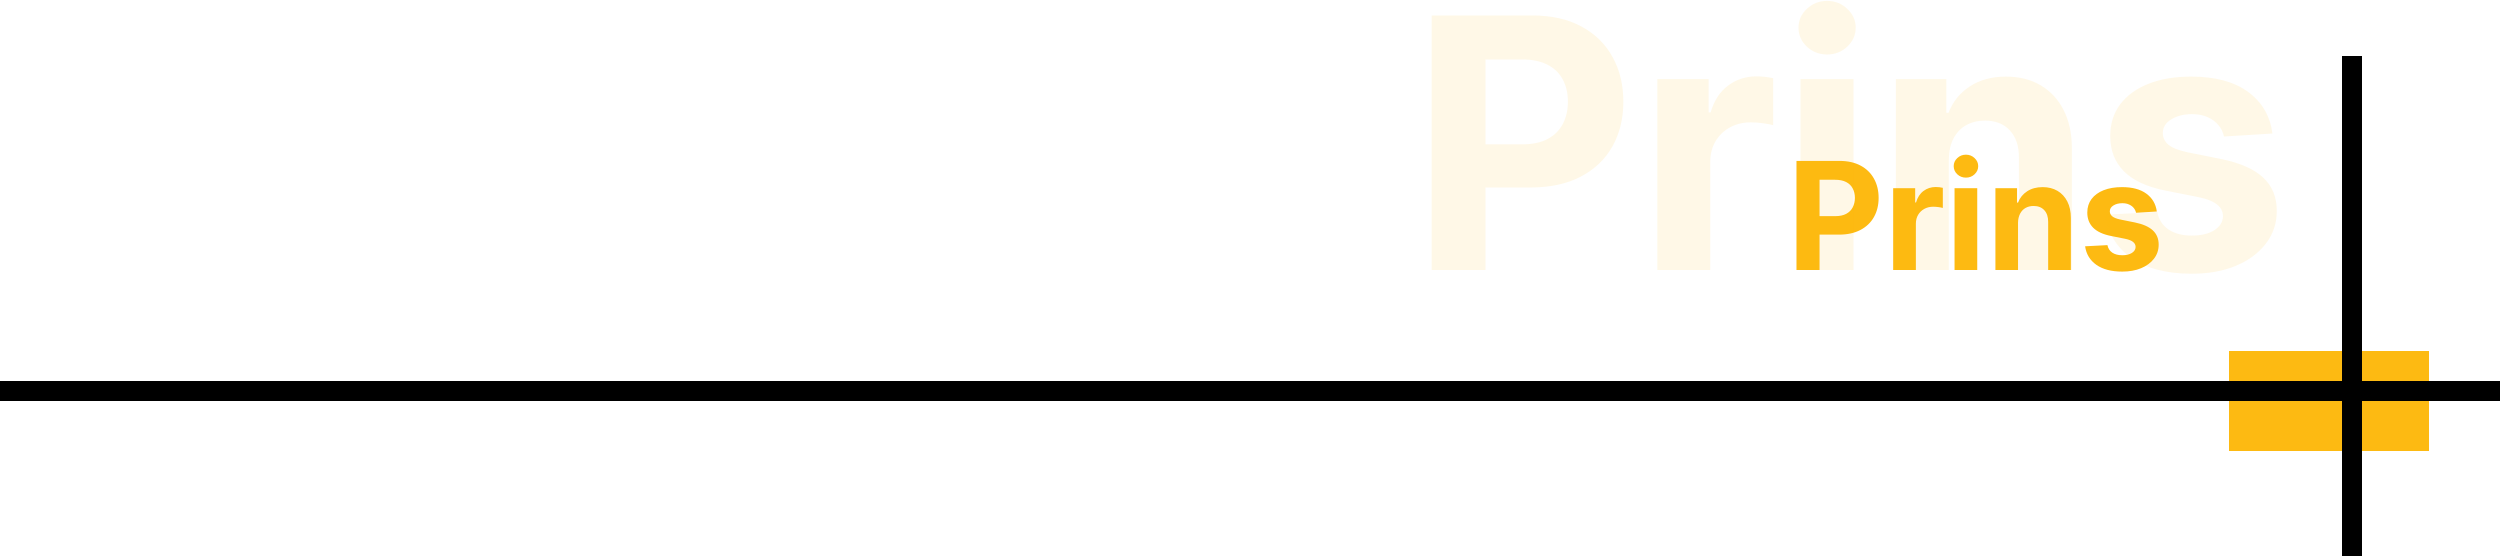 <svg width="2500" height="556" viewBox="0 0 2500 556" fill="none" xmlns="http://www.w3.org/2000/svg">
<rect width="200" height="100" transform="matrix(-1 0 0 1 2429 351)" fill="#FDBA12"/>
<rect width="20" height="500" transform="matrix(-1 0 0 1 2362 56)" fill="black"/>
<rect width="2500" height="20" transform="matrix(-1 0 0 1 2500 381)" fill="black"/>
<path d="M1796.48 270V160.909H1839.52C1847.8 160.909 1854.84 162.489 1860.67 165.65C1866.49 168.775 1870.93 173.125 1873.99 178.7C1877.07 184.24 1878.62 190.632 1878.62 197.876C1878.62 205.121 1877.06 211.513 1873.93 217.053C1870.81 222.592 1866.28 226.907 1860.35 229.996C1854.45 233.086 1847.32 234.631 1838.94 234.631H1811.5V216.147H1835.21C1839.65 216.147 1843.3 215.384 1846.18 213.857C1849.09 212.294 1851.26 210.146 1852.68 207.411C1854.13 204.641 1854.86 201.463 1854.86 197.876C1854.86 194.254 1854.13 191.094 1852.68 188.395C1851.26 185.661 1849.09 183.548 1846.18 182.056C1843.27 180.529 1839.57 179.766 1835.1 179.766H1819.55V270H1796.48ZM1893.17 270V188.182H1915.17V202.457H1916.03C1917.52 197.379 1920.02 193.544 1923.54 190.952C1927.05 188.324 1931.1 187.01 1935.68 187.01C1936.82 187.01 1938.04 187.081 1939.36 187.223C1940.67 187.365 1941.83 187.56 1942.82 187.809V207.944C1941.75 207.624 1940.28 207.34 1938.4 207.092C1936.52 206.843 1934.79 206.719 1933.23 206.719C1929.89 206.719 1926.91 207.447 1924.28 208.903C1921.69 210.323 1919.63 212.312 1918.1 214.869C1916.61 217.425 1915.87 220.373 1915.87 223.711V270H1893.17ZM1954.55 270V188.182H1977.24V270H1954.55ZM1965.95 177.635C1962.58 177.635 1959.68 176.516 1957.27 174.279C1954.89 172.006 1953.7 169.29 1953.7 166.129C1953.7 163.004 1954.89 160.323 1957.27 158.086C1959.68 155.813 1962.58 154.677 1965.95 154.677C1969.32 154.677 1972.2 155.813 1974.58 158.086C1976.99 160.323 1978.2 163.004 1978.2 166.129C1978.2 169.29 1976.99 172.006 1974.58 174.279C1972.2 176.516 1969.32 177.635 1965.95 177.635ZM2018.11 222.699V270H1995.42V188.182H2017.05V202.617H2018.01C2019.82 197.859 2022.85 194.094 2027.11 191.325C2031.38 188.519 2036.54 187.116 2042.62 187.116C2048.3 187.116 2053.25 188.359 2057.48 190.845C2061.7 193.331 2064.99 196.882 2067.33 201.499C2069.67 206.08 2070.85 211.548 2070.85 217.905V270H2048.16V221.953C2048.19 216.946 2046.91 213.04 2044.32 210.234C2041.73 207.393 2038.16 205.973 2033.61 205.973C2030.56 205.973 2027.86 206.63 2025.52 207.944C2023.21 209.258 2021.4 211.175 2020.08 213.697C2018.8 216.183 2018.15 219.183 2018.11 222.699ZM2156.81 211.513L2136.03 212.791C2135.68 211.016 2134.91 209.418 2133.74 207.997C2132.57 206.541 2131.03 205.387 2129.11 204.535C2127.23 203.647 2124.97 203.203 2122.34 203.203C2118.83 203.203 2115.86 203.949 2113.45 205.44C2111.03 206.896 2109.82 208.849 2109.82 211.3C2109.82 213.253 2110.61 214.904 2112.17 216.254C2113.73 217.603 2116.41 218.686 2120.21 219.503L2135.02 222.486C2142.97 224.119 2148.91 226.747 2152.81 230.369C2156.72 233.991 2158.67 238.75 2158.67 244.645C2158.67 250.007 2157.09 254.712 2153.93 258.761C2150.81 262.809 2146.51 265.969 2141.04 268.242C2135.61 270.479 2129.34 271.598 2122.24 271.598C2111.41 271.598 2102.78 269.343 2096.35 264.833C2089.96 260.288 2086.21 254.109 2085.11 246.296L2107.43 245.124C2108.1 248.427 2109.74 250.948 2112.33 252.688C2114.92 254.393 2118.24 255.245 2122.29 255.245C2126.27 255.245 2129.46 254.482 2131.88 252.955C2134.33 251.392 2135.57 249.386 2135.61 246.935C2135.57 244.876 2134.7 243.189 2133 241.875C2131.29 240.526 2128.66 239.496 2125.11 238.786L2110.94 235.962C2102.95 234.364 2097.01 231.594 2093.1 227.653C2089.23 223.711 2087.29 218.686 2087.29 212.578C2087.29 207.322 2088.71 202.795 2091.55 198.995C2094.43 195.195 2098.46 192.266 2103.65 190.206C2108.87 188.146 2114.97 187.116 2121.97 187.116C2132.3 187.116 2140.44 189.3 2146.37 193.668C2152.33 198.036 2155.81 203.984 2156.81 211.513Z" fill="#FDBA12"/>
<path d="M1431.68 270V15.454H1532.11C1551.41 15.454 1567.86 19.142 1581.45 26.516C1595.04 33.808 1605.4 43.958 1612.52 56.967C1619.73 69.894 1623.34 84.808 1623.34 101.712C1623.34 118.615 1619.69 133.53 1612.4 146.456C1605.11 159.382 1594.54 169.45 1580.7 176.658C1566.95 183.867 1550.29 187.472 1530.74 187.472H1466.73V144.343H1522.04C1532.4 144.343 1540.93 142.562 1547.64 138.999C1554.44 135.353 1559.49 130.34 1562.81 123.96C1566.2 117.496 1567.9 110.08 1567.9 101.712C1567.9 93.26 1566.2 85.885 1562.81 79.588C1559.49 73.208 1554.44 68.278 1547.64 64.798C1540.85 61.235 1532.23 59.453 1521.79 59.453H1485.5V270H1431.68ZM1657.3 270V79.091H1708.63V112.401H1710.62C1714.1 100.552 1719.94 91.603 1728.14 85.554C1736.35 79.422 1745.79 76.356 1756.48 76.356C1759.13 76.356 1761.99 76.522 1765.06 76.854C1768.12 77.185 1770.82 77.641 1773.14 78.221V125.202C1770.65 124.457 1767.21 123.794 1762.82 123.214C1758.43 122.634 1754.41 122.344 1750.76 122.344C1742.97 122.344 1736.01 124.042 1729.88 127.44C1723.83 130.754 1719.03 135.394 1715.46 141.36C1711.98 147.326 1710.24 154.203 1710.24 161.992V270H1657.3ZM1800.51 270V79.091H1853.46V270H1800.51ZM1827.11 54.481C1819.24 54.481 1812.48 51.871 1806.85 46.651C1801.3 41.348 1798.52 35.01 1798.52 27.635C1798.52 20.343 1801.3 14.087 1806.85 8.867C1812.48 3.564 1819.24 0.913 1827.11 0.913C1834.98 0.913 1841.69 3.564 1847.24 8.867C1852.88 14.087 1855.69 20.343 1855.69 27.635C1855.69 35.01 1852.88 41.348 1847.24 46.651C1841.69 51.871 1834.98 54.481 1827.11 54.481ZM1948.82 159.631V270H1895.87V79.091H1946.33V112.773H1948.57C1952.8 101.67 1959.88 92.887 1969.82 86.424C1979.77 79.878 1991.82 76.605 2005.99 76.605C2019.25 76.605 2030.81 79.505 2040.67 85.305C2050.53 91.106 2058.19 99.392 2063.66 110.163C2069.13 120.852 2071.87 133.613 2071.87 148.445V270H2018.92V157.891C2019 146.207 2016.02 137.093 2009.97 130.547C2003.92 123.918 1995.59 120.604 1984.99 120.604C1977.86 120.604 1971.56 122.137 1966.1 125.202C1960.71 128.268 1956.48 132.743 1953.42 138.626C1950.43 144.426 1948.9 151.428 1948.82 159.631ZM2272.44 133.53L2223.97 136.513C2223.14 132.37 2221.36 128.641 2218.62 125.327C2215.89 121.929 2212.28 119.237 2207.81 117.248C2203.42 115.176 2198.15 114.141 2192.02 114.141C2183.82 114.141 2176.9 115.881 2171.27 119.361C2165.63 122.758 2162.81 127.315 2162.81 133.033C2162.81 137.59 2164.64 141.443 2168.28 144.592C2171.93 147.74 2178.19 150.268 2187.05 152.173L2221.6 159.134C2240.16 162.945 2254 169.077 2263.12 177.528C2272.23 185.98 2276.79 197.083 2276.79 210.838C2276.79 223.35 2273.1 234.329 2265.73 243.775C2258.44 253.221 2248.41 260.595 2235.65 265.898C2222.97 271.119 2208.35 273.729 2191.77 273.729C2166.5 273.729 2146.37 268.467 2131.37 257.944C2116.45 247.338 2107.71 232.92 2105.14 214.691L2157.22 211.957C2158.8 219.663 2162.61 225.546 2168.66 229.606C2174.71 233.583 2182.45 235.572 2191.9 235.572C2201.18 235.572 2208.64 233.79 2214.27 230.227C2219.99 226.581 2222.89 221.9 2222.97 216.183C2222.89 211.377 2220.86 207.441 2216.88 204.375C2212.9 201.226 2206.77 198.823 2198.49 197.166L2165.42 190.579C2146.78 186.85 2132.9 180.387 2123.79 171.19C2114.76 161.992 2110.24 150.268 2110.24 136.016C2110.24 123.752 2113.55 113.188 2120.18 104.322C2126.9 95.456 2136.3 88.62 2148.4 83.814C2160.58 79.008 2174.83 76.605 2191.15 76.605C2215.27 76.605 2234.24 81.701 2248.08 91.893C2262 102.085 2270.12 115.964 2272.44 133.53Z" fill="#FDBA12" fill-opacity="0.1"/>
</svg>
